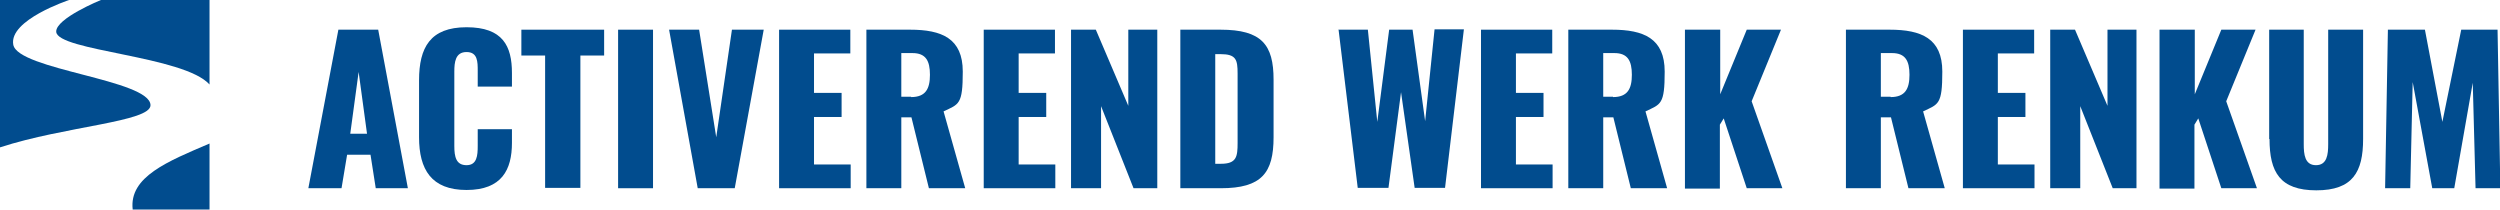 <?xml version="1.0" encoding="UTF-8"?>
<svg xmlns="http://www.w3.org/2000/svg" version="1.1" viewBox="0 0 715.9 60">
  <defs>
    <style>
      .cls-1 {
        fill: #014c8e;
      }

      .cls-2 {
        isolation: isolate;
      }
    </style>
  </defs>
  <!-- Generator: Adobe Illustrator 28.7.0, SVG Export Plug-In . SVG Version: 1.2.0 Build 136)  -->
  <g>
    <g id="Laag_2">
      <g>
        <g id="logo">
          <g id="Group_2">
            <g id="Group_1">
              <path id="Path_1" class="cls-1" d="M16.1,9.1c.3,5.5,36.6,6.9,43.9,15.1V0h-31.1s-13,5.3-12.8,9.1Z"/>
              <path id="Path_2" class="cls-1" d="M43.1,30.1c-.2-7.3-38-10.1-39.3-17.3C2.5,5.7,19.8,0,19.8,0H0v42.2c18.7-6.1,43.2-7.3,43.1-12.1Z"/>
              <path id="Path_3" class="cls-1" d="M38,60h22v-18.9c-11.9,5.1-23.1,9.5-22,18.9Z"/>
            </g>
          </g>
        </g>
        <g id="Activerend_werk_Renkum" class="cls-2">
          <g class="cls-2">
            <path class="cls-1" d="M96.9,8.5h11.4l8.5,45.4h-9.2l-1.5-9.6h-6.7l-1.6,9.6h-9.5l8.6-45.4ZM105.1,38.3l-2.4-17.7-2.4,17.7h4.8Z"/>
            <path class="cls-1" d="M120,39.4v-16.4c0-9.4,3.2-15.2,13.6-15.2s13,5.4,13,13.1v3.9h-9.8v-4.5c0-2.6,0-5.4-3.2-5.4s-3.5,2.9-3.5,5.6v21.3c0,3.1.5,5.5,3.5,5.5s3.2-2.8,3.2-5.5v-4.8h9.8v3.9c0,7.7-2.9,13.5-13,13.5s-13.6-5.9-13.6-15.1Z"/>
            <path class="cls-1" d="M156.1,15.9h-6.8v-7.4h23.7v7.4h-6.8v37.9h-10.1V15.9Z"/>
            <path class="cls-1" d="M177,8.5h10v45.4h-10V8.5Z"/>
            <path class="cls-1" d="M191.6,8.5h8.6l4.9,30.8,4.5-30.8h9.1l-8.3,45.4h-10.6l-8.2-45.4Z"/>
            <path class="cls-1" d="M223.1,8.5h20.4v6.8h-10.4v11.3h7.9v6.9h-7.9v13.6h10.5v6.8h-20.5V8.5Z"/>
            <path class="cls-1" d="M248.1,8.5h12.5c9.1,0,15.1,2.5,15.1,12s-1.1,9.3-5.5,11.4l6.2,22h-10.4l-5-20.3h-2.9v20.3h-10V8.5ZM260.9,27.8c4.2,0,5.4-2.4,5.4-6.4s-1.2-6.2-5-6.2h-3.2v12.5h2.8Z"/>
            <path class="cls-1" d="M281.7,8.5h20.4v6.8h-10.4v11.3h7.9v6.9h-7.9v13.6h10.5v6.8h-20.5V8.5Z"/>
            <path class="cls-1" d="M306.7,8.5h7.1l9.3,21.8V8.5h8.3v45.4h-6.8l-9.3-23.5v23.5h-8.6V8.5Z"/>
            <path class="cls-1" d="M338,8.5h11.5c11.8,0,15.2,4.3,15.2,14.3v16.5c0,10.2-3.4,14.6-15.1,14.6h-11.6V8.5ZM349.6,46.9c4.5,0,4.8-2,4.8-6v-19.8c0-4-.4-5.6-4.9-5.6h-1.5v31.4h1.6Z"/>
            <path class="cls-1" d="M383.2,8.5h8.5l2.7,26.4,3.4-26.4h6.7l3.6,26.2,2.7-26.3h8.4l-5.4,45.4h-8.7l-3.9-27.4-3.6,27.4h-8.8l-5.5-45.4Z"/>
            <path class="cls-1" d="M424.1,8.5h20.4v6.8h-10.4v11.3h7.9v6.9h-7.9v13.6h10.5v6.8h-20.5V8.5Z"/>
            <path class="cls-1" d="M449.1,8.5h12.5c9.1,0,15.1,2.5,15.1,12s-1.1,9.3-5.5,11.4l6.2,22h-10.4l-5-20.3h-2.9v20.3h-10V8.5ZM461.9,27.8c4.2,0,5.4-2.4,5.4-6.4s-1.2-6.2-5-6.2h-3.2v12.5h2.8Z"/>
            <path class="cls-1" d="M482.6,8.5h10v18.5l7.6-18.5h9.8l-8.4,20.5,8.8,24.9h-10.2l-6.6-20-1.1,1.8v18.3h-10V8.5Z"/>
            <path class="cls-1" d="M528.6,8.5h12.5c9.1,0,15.1,2.5,15.1,12s-1.1,9.3-5.5,11.4l6.2,22h-10.4l-5-20.3h-2.9v20.3h-10V8.5ZM541.4,27.8c4.2,0,5.4-2.4,5.4-6.4s-1.2-6.2-5-6.2h-3.2v12.5h2.8Z"/>
            <path class="cls-1" d="M562.1,8.5h20.4v6.8h-10.4v11.3h7.9v6.9h-7.9v13.6h10.5v6.8h-20.5V8.5Z"/>
            <path class="cls-1" d="M587.1,8.5h7.1l9.3,21.8V8.5h8.3v45.4h-6.8l-9.3-23.5v23.5h-8.6V8.5Z"/>
            <path class="cls-1" d="M618.5,8.5h10v18.5l7.6-18.5h9.8l-8.4,20.5,8.8,24.9h-10.2l-6.6-20-1.1,1.8v18.3h-10V8.5Z"/>
            <path class="cls-1" d="M649.8,39.8V8.5h9.9v32.8c0,2.9.3,6,3.5,6s3.5-3.1,3.5-6V8.5h10v31.3c0,9.5-3,14.7-13.4,14.7s-13.4-5.2-13.4-14.7Z"/>
            <path class="cls-1" d="M683.6,8.5h10.8l5,26.4,5.4-26.4h10.4l.8,45.4h-7.1l-.8-30.2-5.3,30.2h-6.3l-5.6-30.4-.7,30.4h-7.2l.8-45.4Z"/>
          </g>
        </g>
      </g>
    </g>
  </g>
</svg>